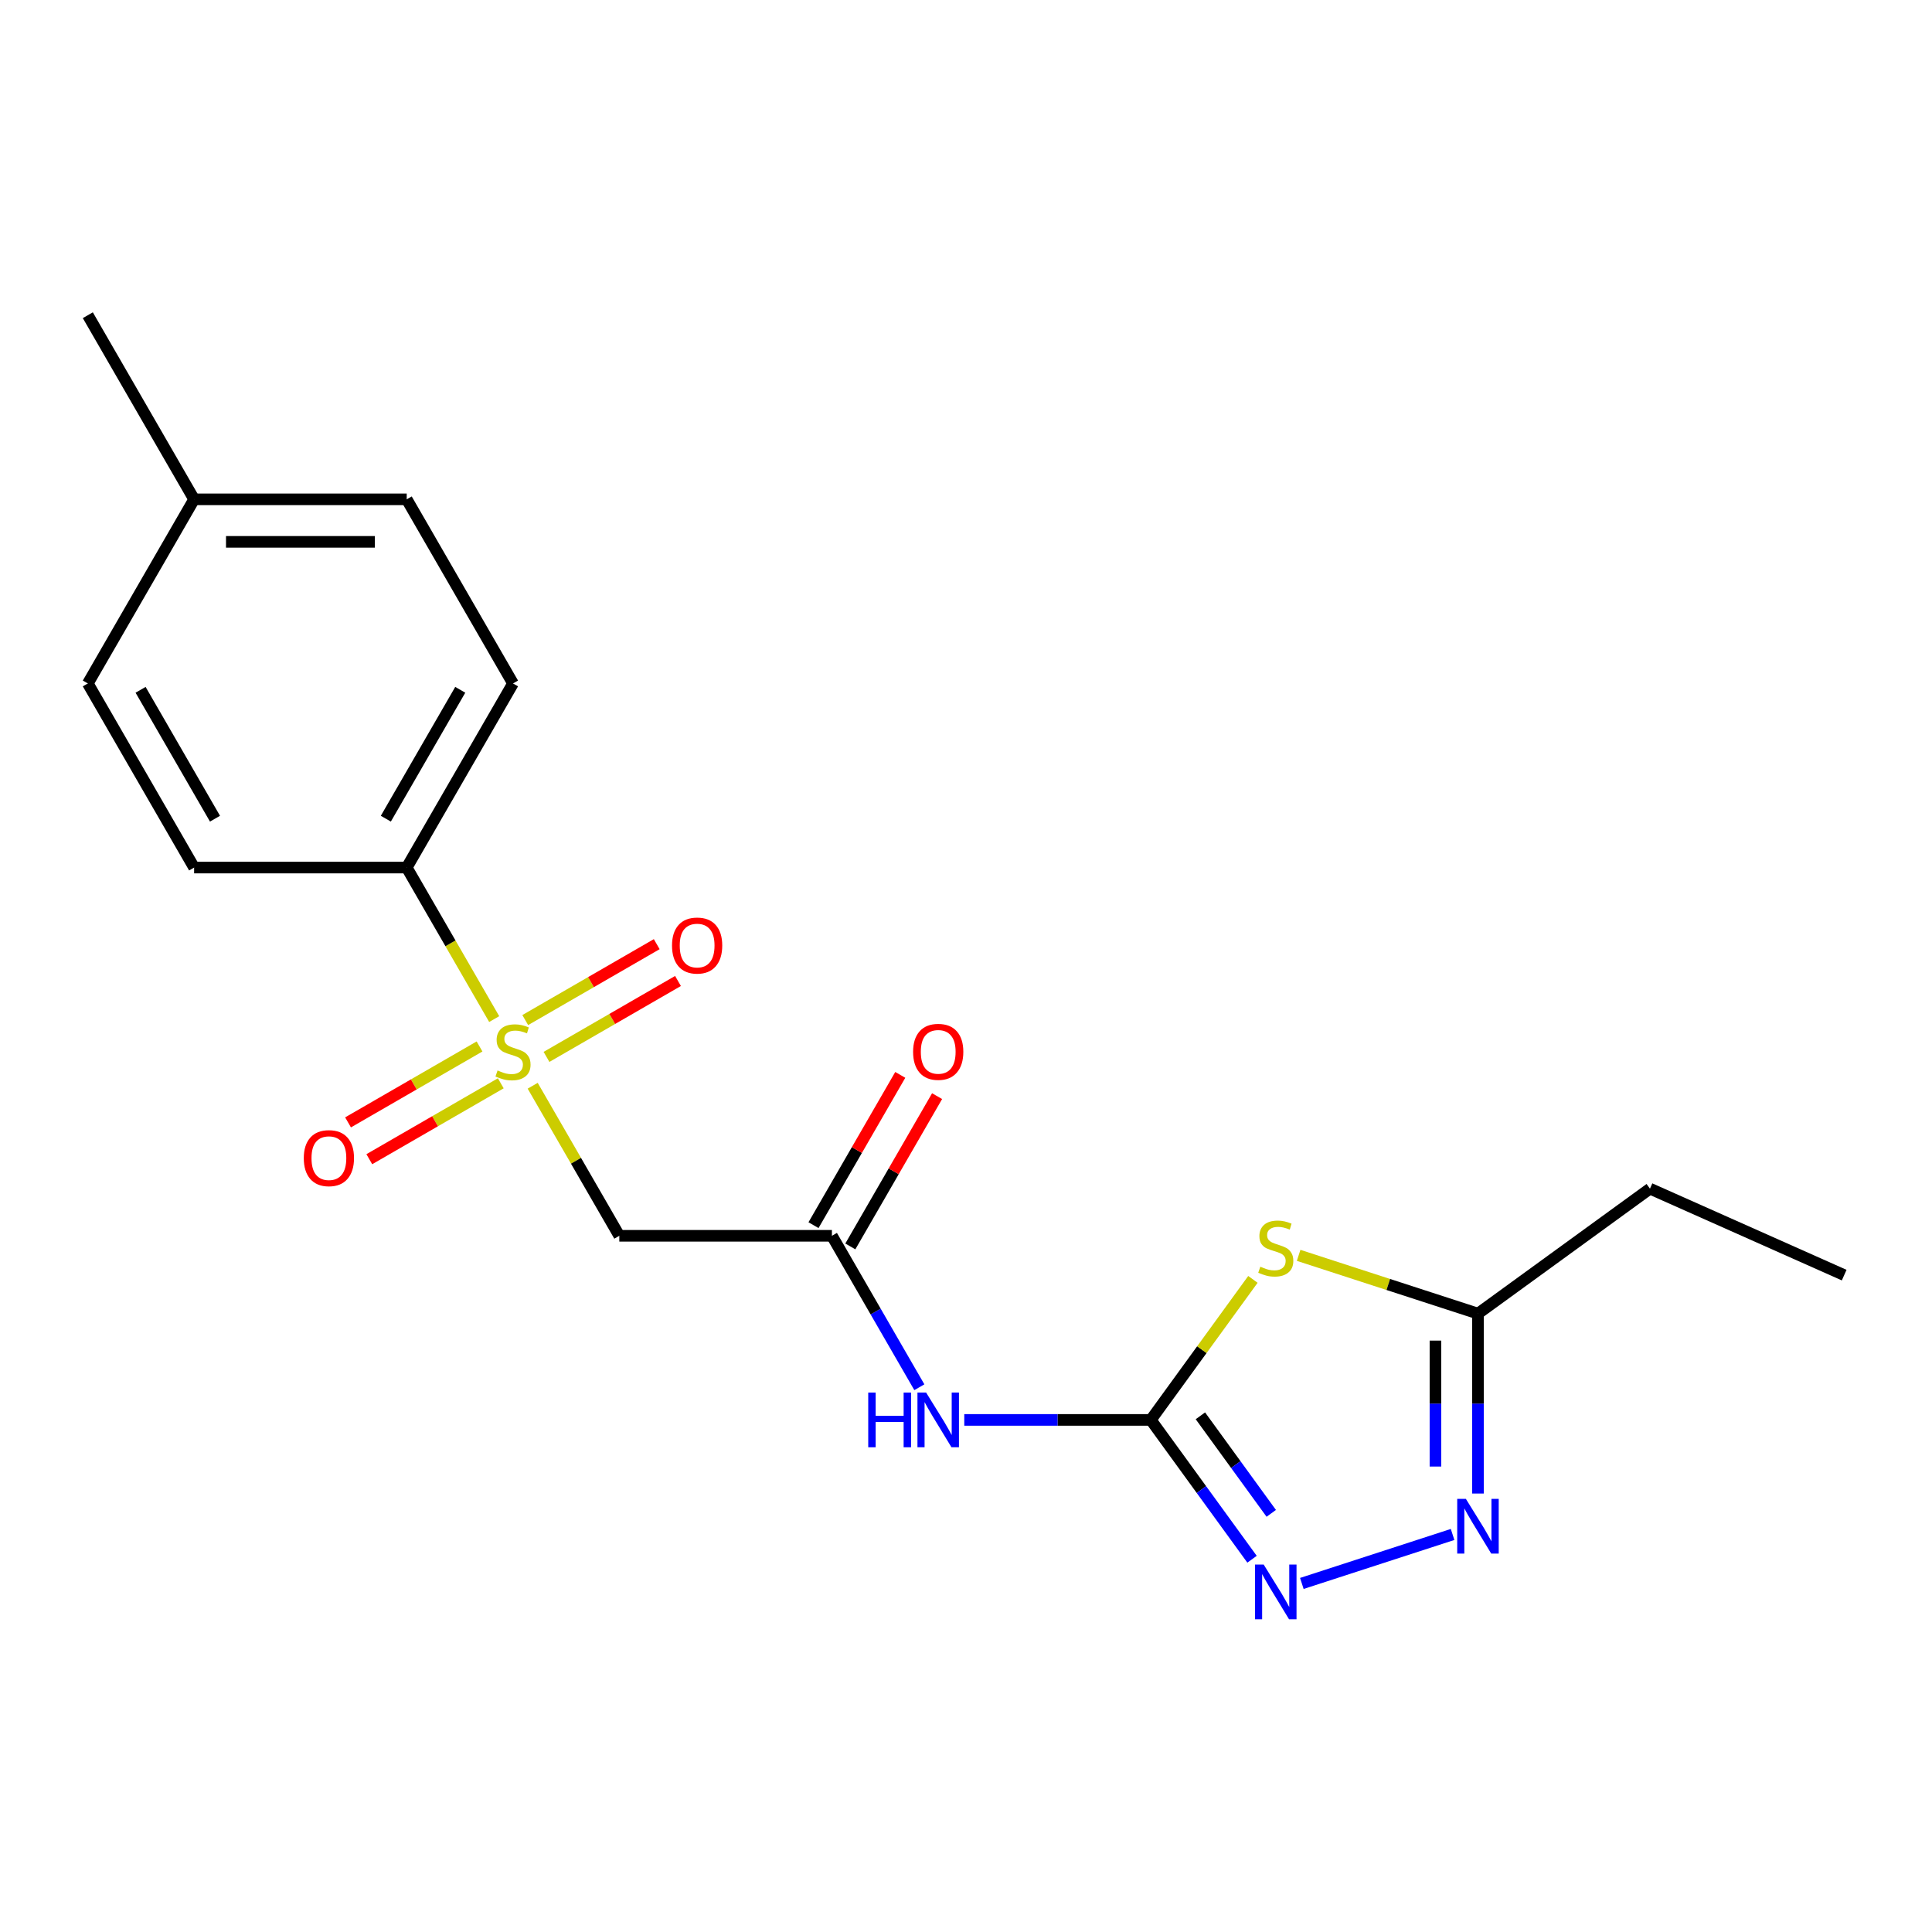 <?xml version='1.0' encoding='iso-8859-1'?>
<svg version='1.1' baseProfile='full'
              xmlns='http://www.w3.org/2000/svg'
                      xmlns:rdkit='http://www.rdkit.org/xml'
                      xmlns:xlink='http://www.w3.org/1999/xlink'
                  xml:space='preserve'
width='1000px' height='1000px' viewBox='0 0 1000 1000'>
<!-- END OF HEADER -->
<rect style='opacity:1.0;fill:#FFFFFF;stroke:none' width='1000' height='1000' x='0' y='0'> </rect>
<path class='bond-4' d='M 275.715,561.98 L 298.136,600.814' style='fill:none;fill-rule:evenodd;stroke:#CCCC00;stroke-width:6px;stroke-linecap:butt;stroke-linejoin:miter;stroke-opacity:1' />
<path class='bond-4' d='M 298.136,600.814 L 320.556,639.647' style='fill:none;fill-rule:evenodd;stroke:#000000;stroke-width:6px;stroke-linecap:butt;stroke-linejoin:miter;stroke-opacity:1' />
<path class='bond-8' d='M 255.796,527.478 L 233.156,488.265' style='fill:none;fill-rule:evenodd;stroke:#CCCC00;stroke-width:6px;stroke-linecap:butt;stroke-linejoin:miter;stroke-opacity:1' />
<path class='bond-8' d='M 233.156,488.265 L 210.516,449.051' style='fill:none;fill-rule:evenodd;stroke:#000000;stroke-width:6px;stroke-linecap:butt;stroke-linejoin:miter;stroke-opacity:1' />
<path class='bond-9' d='M 282.869,547.048 L 316.898,527.402' style='fill:none;fill-rule:evenodd;stroke:#CCCC00;stroke-width:6px;stroke-linecap:butt;stroke-linejoin:miter;stroke-opacity:1' />
<path class='bond-9' d='M 316.898,527.402 L 350.927,507.755' style='fill:none;fill-rule:evenodd;stroke:#FF0000;stroke-width:6px;stroke-linecap:butt;stroke-linejoin:miter;stroke-opacity:1' />
<path class='bond-9' d='M 271.865,527.989 L 305.894,508.342' style='fill:none;fill-rule:evenodd;stroke:#CCCC00;stroke-width:6px;stroke-linecap:butt;stroke-linejoin:miter;stroke-opacity:1' />
<path class='bond-9' d='M 305.894,508.342 L 339.923,488.696' style='fill:none;fill-rule:evenodd;stroke:#FF0000;stroke-width:6px;stroke-linecap:butt;stroke-linejoin:miter;stroke-opacity:1' />
<path class='bond-10' d='M 248.203,541.65 L 214.174,561.297' style='fill:none;fill-rule:evenodd;stroke:#CCCC00;stroke-width:6px;stroke-linecap:butt;stroke-linejoin:miter;stroke-opacity:1' />
<path class='bond-10' d='M 214.174,561.297 L 180.145,580.943' style='fill:none;fill-rule:evenodd;stroke:#FF0000;stroke-width:6px;stroke-linecap:butt;stroke-linejoin:miter;stroke-opacity:1' />
<path class='bond-10' d='M 259.207,560.71 L 225.178,580.356' style='fill:none;fill-rule:evenodd;stroke:#CCCC00;stroke-width:6px;stroke-linecap:butt;stroke-linejoin:miter;stroke-opacity:1' />
<path class='bond-10' d='M 225.178,580.356 L 191.149,600.003' style='fill:none;fill-rule:evenodd;stroke:#FF0000;stroke-width:6px;stroke-linecap:butt;stroke-linejoin:miter;stroke-opacity:1' />
<path class='bond-0' d='M 595.658,734.945 L 547.383,734.945' style='fill:none;fill-rule:evenodd;stroke:#000000;stroke-width:6px;stroke-linecap:butt;stroke-linejoin:miter;stroke-opacity:1' />
<path class='bond-0' d='M 547.383,734.945 L 499.108,734.945' style='fill:none;fill-rule:evenodd;stroke:#0000FF;stroke-width:6px;stroke-linecap:butt;stroke-linejoin:miter;stroke-opacity:1' />
<path class='bond-1' d='M 595.658,734.945 L 622.083,698.575' style='fill:none;fill-rule:evenodd;stroke:#000000;stroke-width:6px;stroke-linecap:butt;stroke-linejoin:miter;stroke-opacity:1' />
<path class='bond-1' d='M 622.083,698.575 L 648.507,662.205' style='fill:none;fill-rule:evenodd;stroke:#CCCC00;stroke-width:6px;stroke-linecap:butt;stroke-linejoin:miter;stroke-opacity:1' />
<path class='bond-2' d='M 595.658,734.945 L 621.855,771.002' style='fill:none;fill-rule:evenodd;stroke:#000000;stroke-width:6px;stroke-linecap:butt;stroke-linejoin:miter;stroke-opacity:1' />
<path class='bond-2' d='M 621.855,771.002 L 648.052,807.059' style='fill:none;fill-rule:evenodd;stroke:#0000FF;stroke-width:6px;stroke-linecap:butt;stroke-linejoin:miter;stroke-opacity:1' />
<path class='bond-2' d='M 621.322,732.826 L 639.66,758.066' style='fill:none;fill-rule:evenodd;stroke:#000000;stroke-width:6px;stroke-linecap:butt;stroke-linejoin:miter;stroke-opacity:1' />
<path class='bond-2' d='M 639.66,758.066 L 657.998,783.306' style='fill:none;fill-rule:evenodd;stroke:#0000FF;stroke-width:6px;stroke-linecap:butt;stroke-linejoin:miter;stroke-opacity:1' />
<path class='bond-7' d='M 672.17,649.765 L 718.581,664.845' style='fill:none;fill-rule:evenodd;stroke:#CCCC00;stroke-width:6px;stroke-linecap:butt;stroke-linejoin:miter;stroke-opacity:1' />
<path class='bond-7' d='M 718.581,664.845 L 764.993,679.925' style='fill:none;fill-rule:evenodd;stroke:#000000;stroke-width:6px;stroke-linecap:butt;stroke-linejoin:miter;stroke-opacity:1' />
<path class='bond-3' d='M 673.83,819.587 L 751.857,794.234' style='fill:none;fill-rule:evenodd;stroke:#0000FF;stroke-width:6px;stroke-linecap:butt;stroke-linejoin:miter;stroke-opacity:1' />
<path class='bond-21' d='M 764.993,773.055 L 764.993,726.49' style='fill:none;fill-rule:evenodd;stroke:#0000FF;stroke-width:6px;stroke-linecap:butt;stroke-linejoin:miter;stroke-opacity:1' />
<path class='bond-21' d='M 764.993,726.49 L 764.993,679.925' style='fill:none;fill-rule:evenodd;stroke:#000000;stroke-width:6px;stroke-linecap:butt;stroke-linejoin:miter;stroke-opacity:1' />
<path class='bond-21' d='M 742.985,759.085 L 742.985,726.49' style='fill:none;fill-rule:evenodd;stroke:#0000FF;stroke-width:6px;stroke-linecap:butt;stroke-linejoin:miter;stroke-opacity:1' />
<path class='bond-21' d='M 742.985,726.49 L 742.985,693.895' style='fill:none;fill-rule:evenodd;stroke:#000000;stroke-width:6px;stroke-linecap:butt;stroke-linejoin:miter;stroke-opacity:1' />
<path class='bond-6' d='M 320.556,639.647 L 430.597,639.647' style='fill:none;fill-rule:evenodd;stroke:#000000;stroke-width:6px;stroke-linecap:butt;stroke-linejoin:miter;stroke-opacity:1' />
<path class='bond-5' d='M 475.854,718.034 L 453.225,678.841' style='fill:none;fill-rule:evenodd;stroke:#0000FF;stroke-width:6px;stroke-linecap:butt;stroke-linejoin:miter;stroke-opacity:1' />
<path class='bond-5' d='M 453.225,678.841 L 430.597,639.647' style='fill:none;fill-rule:evenodd;stroke:#000000;stroke-width:6px;stroke-linecap:butt;stroke-linejoin:miter;stroke-opacity:1' />
<path class='bond-11' d='M 440.127,645.149 L 462.582,606.256' style='fill:none;fill-rule:evenodd;stroke:#000000;stroke-width:6px;stroke-linecap:butt;stroke-linejoin:miter;stroke-opacity:1' />
<path class='bond-11' d='M 462.582,606.256 L 485.037,567.362' style='fill:none;fill-rule:evenodd;stroke:#FF0000;stroke-width:6px;stroke-linecap:butt;stroke-linejoin:miter;stroke-opacity:1' />
<path class='bond-11' d='M 421.067,634.145 L 443.522,595.252' style='fill:none;fill-rule:evenodd;stroke:#000000;stroke-width:6px;stroke-linecap:butt;stroke-linejoin:miter;stroke-opacity:1' />
<path class='bond-11' d='M 443.522,595.252 L 465.978,556.358' style='fill:none;fill-rule:evenodd;stroke:#FF0000;stroke-width:6px;stroke-linecap:butt;stroke-linejoin:miter;stroke-opacity:1' />
<path class='bond-17' d='M 764.993,679.925 L 854.018,615.245' style='fill:none;fill-rule:evenodd;stroke:#000000;stroke-width:6px;stroke-linecap:butt;stroke-linejoin:miter;stroke-opacity:1' />
<path class='bond-12' d='M 210.516,449.051 L 265.536,353.753' style='fill:none;fill-rule:evenodd;stroke:#000000;stroke-width:6px;stroke-linecap:butt;stroke-linejoin:miter;stroke-opacity:1' />
<path class='bond-12' d='M 199.709,423.752 L 238.223,357.044' style='fill:none;fill-rule:evenodd;stroke:#000000;stroke-width:6px;stroke-linecap:butt;stroke-linejoin:miter;stroke-opacity:1' />
<path class='bond-13' d='M 210.516,449.051 L 100.475,449.051' style='fill:none;fill-rule:evenodd;stroke:#000000;stroke-width:6px;stroke-linecap:butt;stroke-linejoin:miter;stroke-opacity:1' />
<path class='bond-15' d='M 265.536,353.753 L 210.516,258.455' style='fill:none;fill-rule:evenodd;stroke:#000000;stroke-width:6px;stroke-linecap:butt;stroke-linejoin:miter;stroke-opacity:1' />
<path class='bond-14' d='M 100.475,449.051 L 45.455,353.753' style='fill:none;fill-rule:evenodd;stroke:#000000;stroke-width:6px;stroke-linecap:butt;stroke-linejoin:miter;stroke-opacity:1' />
<path class='bond-14' d='M 111.281,423.752 L 72.767,357.044' style='fill:none;fill-rule:evenodd;stroke:#000000;stroke-width:6px;stroke-linecap:butt;stroke-linejoin:miter;stroke-opacity:1' />
<path class='bond-16' d='M 45.455,353.753 L 100.475,258.455' style='fill:none;fill-rule:evenodd;stroke:#000000;stroke-width:6px;stroke-linecap:butt;stroke-linejoin:miter;stroke-opacity:1' />
<path class='bond-20' d='M 210.516,258.455 L 100.475,258.455' style='fill:none;fill-rule:evenodd;stroke:#000000;stroke-width:6px;stroke-linecap:butt;stroke-linejoin:miter;stroke-opacity:1' />
<path class='bond-20' d='M 194.01,280.463 L 116.981,280.463' style='fill:none;fill-rule:evenodd;stroke:#000000;stroke-width:6px;stroke-linecap:butt;stroke-linejoin:miter;stroke-opacity:1' />
<path class='bond-18' d='M 100.475,258.455 L 45.455,163.157' style='fill:none;fill-rule:evenodd;stroke:#000000;stroke-width:6px;stroke-linecap:butt;stroke-linejoin:miter;stroke-opacity:1' />
<path class='bond-19' d='M 854.018,615.245 L 954.545,660.002' style='fill:none;fill-rule:evenodd;stroke:#000000;stroke-width:6px;stroke-linecap:butt;stroke-linejoin:miter;stroke-opacity:1' />
<path  class='atom-0' d='M 257.536 554.069
Q 257.856 554.189, 259.176 554.749
Q 260.496 555.309, 261.936 555.669
Q 263.416 555.989, 264.856 555.989
Q 267.536 555.989, 269.096 554.709
Q 270.656 553.389, 270.656 551.109
Q 270.656 549.549, 269.856 548.589
Q 269.096 547.629, 267.896 547.109
Q 266.696 546.589, 264.696 545.989
Q 262.176 545.229, 260.656 544.509
Q 259.176 543.789, 258.096 542.269
Q 257.056 540.749, 257.056 538.189
Q 257.056 534.629, 259.456 532.429
Q 261.896 530.229, 266.696 530.229
Q 269.976 530.229, 273.696 531.789
L 272.776 534.869
Q 269.376 533.469, 266.816 533.469
Q 264.056 533.469, 262.536 534.629
Q 261.016 535.749, 261.056 537.709
Q 261.056 539.229, 261.816 540.149
Q 262.616 541.069, 263.736 541.589
Q 264.896 542.109, 266.816 542.709
Q 269.376 543.509, 270.896 544.309
Q 272.416 545.109, 273.496 546.749
Q 274.616 548.349, 274.616 551.109
Q 274.616 555.029, 271.976 557.149
Q 269.376 559.229, 265.016 559.229
Q 262.496 559.229, 260.576 558.669
Q 258.696 558.149, 256.456 557.229
L 257.536 554.069
' fill='#CCCC00'/>
<path  class='atom-2' d='M 652.338 655.641
Q 652.658 655.761, 653.978 656.321
Q 655.298 656.881, 656.738 657.241
Q 658.218 657.561, 659.658 657.561
Q 662.338 657.561, 663.898 656.281
Q 665.458 654.961, 665.458 652.681
Q 665.458 651.121, 664.658 650.161
Q 663.898 649.201, 662.698 648.681
Q 661.498 648.161, 659.498 647.561
Q 656.978 646.801, 655.458 646.081
Q 653.978 645.361, 652.898 643.841
Q 651.858 642.321, 651.858 639.761
Q 651.858 636.201, 654.258 634.001
Q 656.698 631.801, 661.498 631.801
Q 664.778 631.801, 668.498 633.361
L 667.578 636.441
Q 664.178 635.041, 661.618 635.041
Q 658.858 635.041, 657.338 636.201
Q 655.818 637.321, 655.858 639.281
Q 655.858 640.801, 656.618 641.721
Q 657.418 642.641, 658.538 643.161
Q 659.698 643.681, 661.618 644.281
Q 664.178 645.081, 665.698 645.881
Q 667.218 646.681, 668.298 648.321
Q 669.418 649.921, 669.418 652.681
Q 669.418 656.601, 666.778 658.721
Q 664.178 660.801, 659.818 660.801
Q 657.298 660.801, 655.378 660.241
Q 653.498 659.721, 651.258 658.801
L 652.338 655.641
' fill='#CCCC00'/>
<path  class='atom-3' d='M 654.078 809.81
L 663.358 824.81
Q 664.278 826.29, 665.758 828.97
Q 667.238 831.65, 667.318 831.81
L 667.318 809.81
L 671.078 809.81
L 671.078 838.13
L 667.198 838.13
L 657.238 821.73
Q 656.078 819.81, 654.838 817.61
Q 653.638 815.41, 653.278 814.73
L 653.278 838.13
L 649.598 838.13
L 649.598 809.81
L 654.078 809.81
' fill='#0000FF'/>
<path  class='atom-4' d='M 758.733 775.806
L 768.013 790.806
Q 768.933 792.286, 770.413 794.966
Q 771.893 797.646, 771.973 797.806
L 771.973 775.806
L 775.733 775.806
L 775.733 804.126
L 771.853 804.126
L 761.893 787.726
Q 760.733 785.806, 759.493 783.606
Q 758.293 781.406, 757.933 780.726
L 757.933 804.126
L 754.253 804.126
L 754.253 775.806
L 758.733 775.806
' fill='#0000FF'/>
<path  class='atom-6' d='M 449.397 720.785
L 453.237 720.785
L 453.237 732.825
L 467.717 732.825
L 467.717 720.785
L 471.557 720.785
L 471.557 749.105
L 467.717 749.105
L 467.717 736.025
L 453.237 736.025
L 453.237 749.105
L 449.397 749.105
L 449.397 720.785
' fill='#0000FF'/>
<path  class='atom-6' d='M 479.357 720.785
L 488.637 735.785
Q 489.557 737.265, 491.037 739.945
Q 492.517 742.625, 492.597 742.785
L 492.597 720.785
L 496.357 720.785
L 496.357 749.105
L 492.477 749.105
L 482.517 732.705
Q 481.357 730.785, 480.117 728.585
Q 478.917 726.385, 478.557 725.705
L 478.557 749.105
L 474.877 749.105
L 474.877 720.785
L 479.357 720.785
' fill='#0000FF'/>
<path  class='atom-10' d='M 347.834 489.409
Q 347.834 482.609, 351.194 478.809
Q 354.554 475.009, 360.834 475.009
Q 367.114 475.009, 370.474 478.809
Q 373.834 482.609, 373.834 489.409
Q 373.834 496.289, 370.434 500.209
Q 367.034 504.089, 360.834 504.089
Q 354.594 504.089, 351.194 500.209
Q 347.834 496.329, 347.834 489.409
M 360.834 500.889
Q 365.154 500.889, 367.474 498.009
Q 369.834 495.089, 369.834 489.409
Q 369.834 483.849, 367.474 481.049
Q 365.154 478.209, 360.834 478.209
Q 356.514 478.209, 354.154 481.009
Q 351.834 483.809, 351.834 489.409
Q 351.834 495.129, 354.154 498.009
Q 356.514 500.889, 360.834 500.889
' fill='#FF0000'/>
<path  class='atom-11' d='M 157.238 599.45
Q 157.238 592.65, 160.598 588.85
Q 163.958 585.05, 170.238 585.05
Q 176.518 585.05, 179.878 588.85
Q 183.238 592.65, 183.238 599.45
Q 183.238 606.33, 179.838 610.25
Q 176.438 614.13, 170.238 614.13
Q 163.998 614.13, 160.598 610.25
Q 157.238 606.37, 157.238 599.45
M 170.238 610.93
Q 174.558 610.93, 176.878 608.05
Q 179.238 605.13, 179.238 599.45
Q 179.238 593.89, 176.878 591.09
Q 174.558 588.25, 170.238 588.25
Q 165.918 588.25, 163.558 591.05
Q 161.238 593.85, 161.238 599.45
Q 161.238 605.17, 163.558 608.05
Q 165.918 610.93, 170.238 610.93
' fill='#FF0000'/>
<path  class='atom-12' d='M 472.617 544.429
Q 472.617 537.629, 475.977 533.829
Q 479.337 530.029, 485.617 530.029
Q 491.897 530.029, 495.257 533.829
Q 498.617 537.629, 498.617 544.429
Q 498.617 551.309, 495.217 555.229
Q 491.817 559.109, 485.617 559.109
Q 479.377 559.109, 475.977 555.229
Q 472.617 551.349, 472.617 544.429
M 485.617 555.909
Q 489.937 555.909, 492.257 553.029
Q 494.617 550.109, 494.617 544.429
Q 494.617 538.869, 492.257 536.069
Q 489.937 533.229, 485.617 533.229
Q 481.297 533.229, 478.937 536.029
Q 476.617 538.829, 476.617 544.429
Q 476.617 550.149, 478.937 553.029
Q 481.297 555.909, 485.617 555.909
' fill='#FF0000'/>
</svg>
